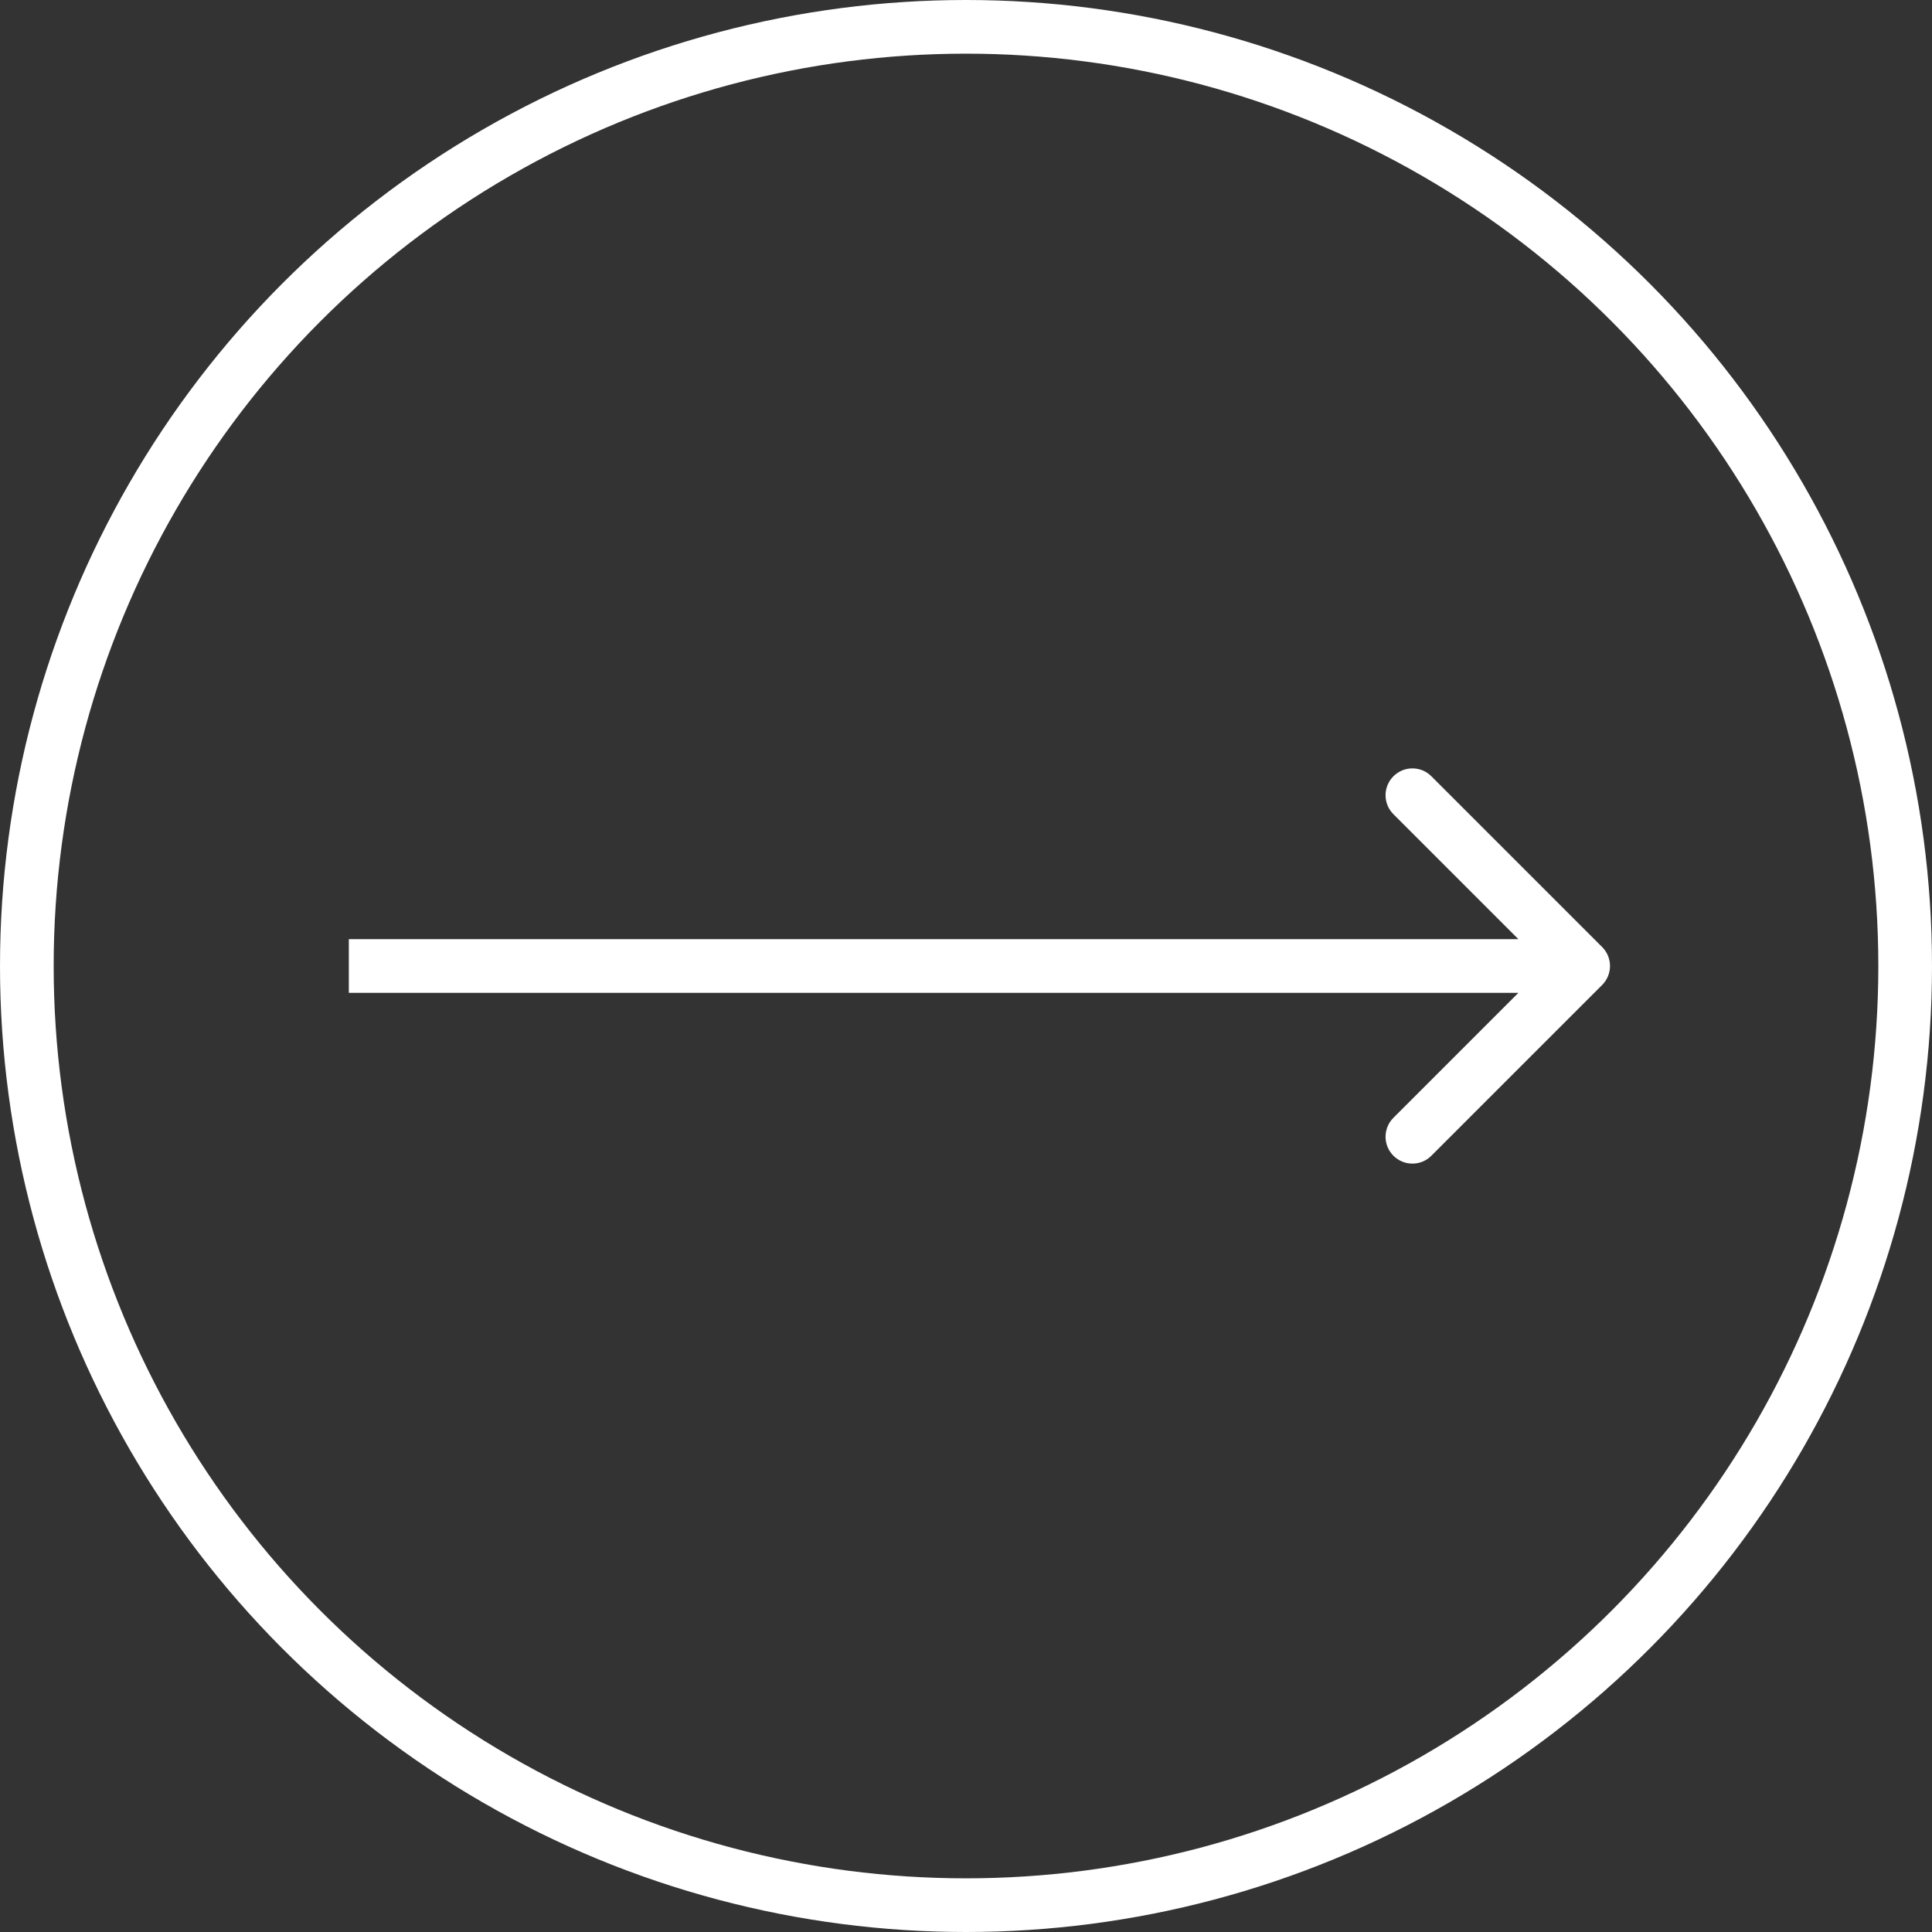 <?xml version="1.0" encoding="UTF-8"?> <svg xmlns="http://www.w3.org/2000/svg" width="72" height="72" viewBox="0 0 72 72" fill="none"><rect x="0" y="0" width="72" height="72" fill="#333333" stroke="none"/> <circle cx="36" cy="36" r="35" stroke="white" stroke-width="2"></circle> <path d="M59.707 36.707C60.098 36.317 60.098 35.683 59.707 35.293L53.343 28.929C52.953 28.538 52.319 28.538 51.929 28.929C51.538 29.32 51.538 29.953 51.929 30.343L57.586 36L51.929 41.657C51.538 42.047 51.538 42.681 51.929 43.071C52.319 43.462 52.953 43.462 53.343 43.071L59.707 36.707ZM13 37H59V35H13V37Z" fill="white"></path> </svg> 